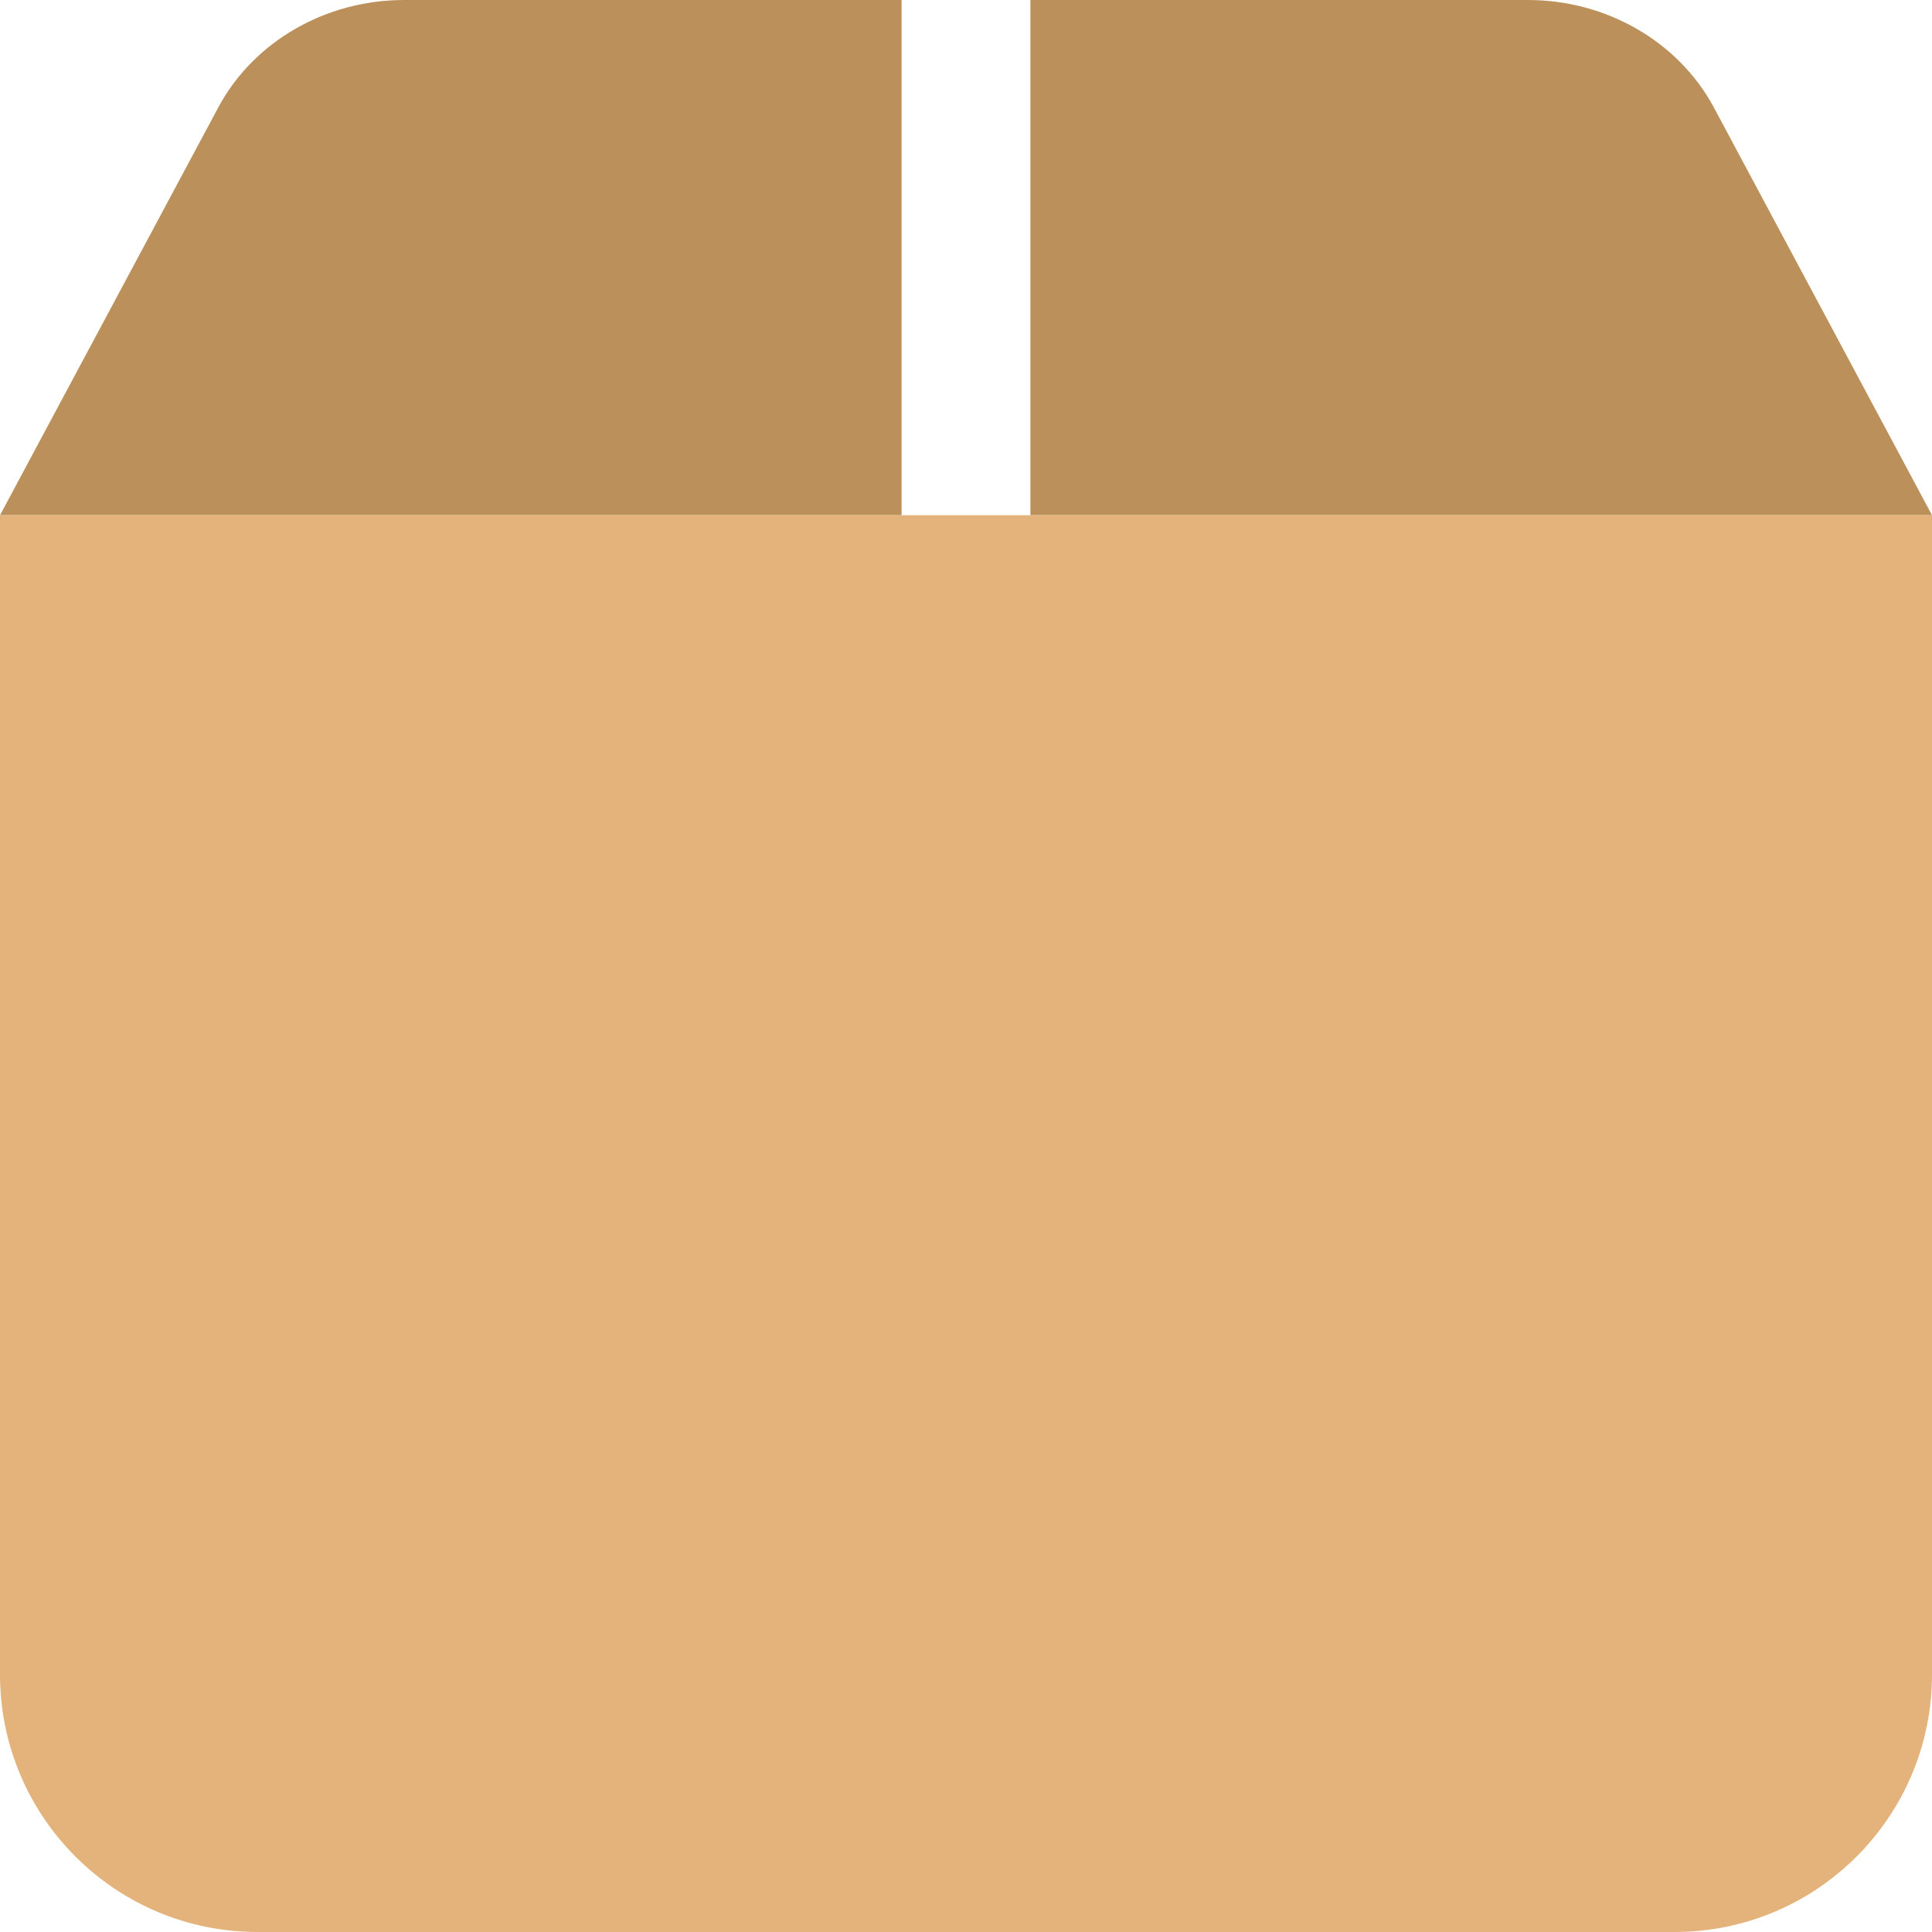 <svg width="15" height="15" viewBox="0 0 15 15" fill="none" xmlns="http://www.w3.org/2000/svg">
<g clip-path="url(#clip0_12_72)">
<path d="M1.698 0.828L0 4H7V7.05719e-05H3.137C2.528 7.05719e-05 1.972 0.322 1.698 0.828ZM8 4L15 4L13.303 0.828C13.028 0.322 12.472 7.05719e-05 11.863 7.05719e-05L8 0V4Z" fill="#BB905B"/>
<path d="M0 4H15V13C15 14.105 14.105 15 13 15H2C0.895 15 0 14.105 0 13V4Z" fill="#E4B37B"/>
</g>
<defs>
<clipPath id="clip0_12_72">
<rect width="15" height="15" fill="white"/>
</clipPath>
</defs>
</svg>
